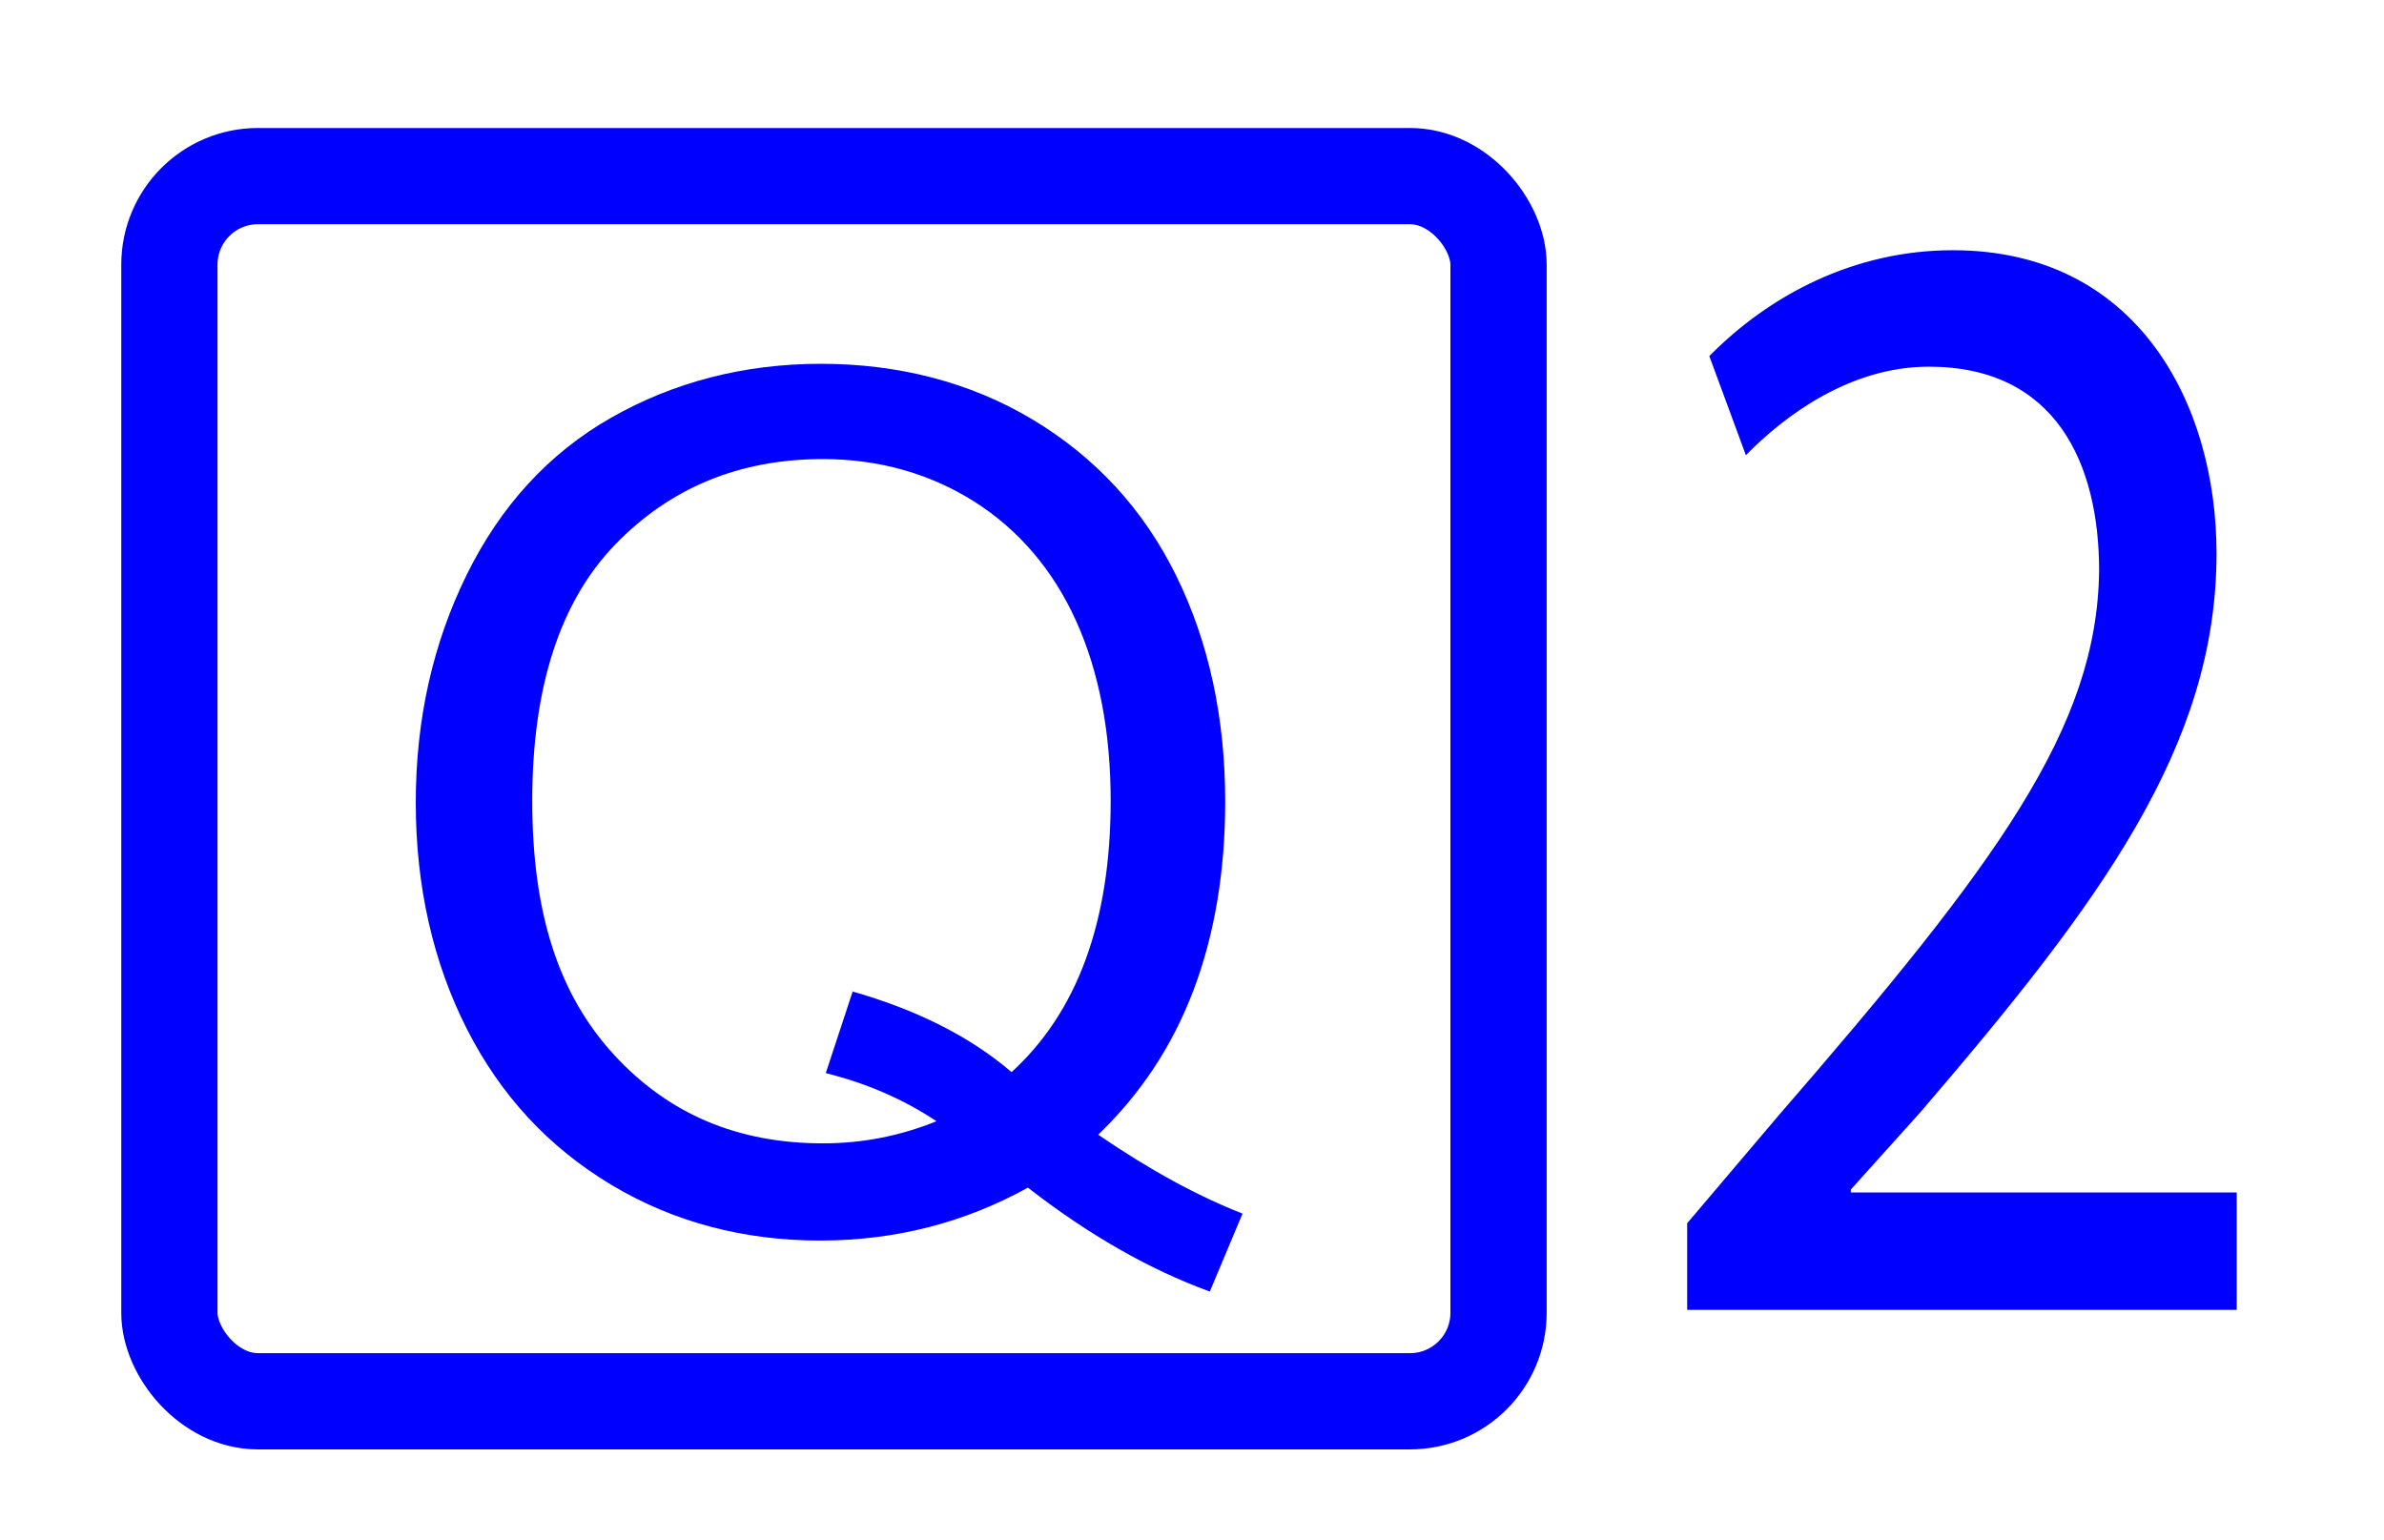 <?xml version="1.0" encoding="UTF-8"?>
<svg id="_レイヤー_1" data-name=" レイヤー 1" xmlns="http://www.w3.org/2000/svg" width="24.77" height="16" viewBox="0 0 24.77 16">
  <defs>
    <style>
      .cls-1 {
        fill: blue;
      }

      .cls-2 {
        stroke: blue;
        stroke-miterlimit: 10;
      }

      .cls-2, .cls-3 {
        fill: none;
      }
    </style>
  </defs>
  <g id="base">
    <rect class="cls-3" width="24.77" height="16"/>
  </g>
  <g>
    <path class="cls-1" d="m11.41,11.79c.54.37,1.04.64,1.5.82l-.34.81c-.63-.23-1.26-.59-1.89-1.08-.65.36-1.37.55-2.16.55s-1.52-.19-2.17-.58-1.15-.93-1.5-1.62-.53-1.48-.53-2.35.18-1.66.53-2.37.85-1.26,1.5-1.63,1.38-.56,2.18-.56,1.55.19,2.2.58,1.15.93,1.49,1.62.51,1.48.51,2.35c0,.72-.11,1.38-.33,1.96s-.55,1.08-1,1.51Zm-2.56-1.49c.67.19,1.23.47,1.66.84.68-.62,1.03-1.56,1.03-2.82,0-.71-.12-1.34-.36-1.87s-.6-.95-1.06-1.24-.99-.44-1.57-.44c-.87,0-1.59.3-2.16.89s-.86,1.48-.86,2.66.28,2.02.85,2.64,1.29.92,2.17.92c.42,0,.81-.08,1.18-.23-.36-.24-.75-.4-1.15-.5l.28-.85Z"/>
    <path class="cls-1" d="m17.53,13.61v-.9l.95-1.12c2.28-2.63,3.31-4.03,3.33-5.66,0-1.1-.44-2.12-1.77-2.12-.81,0-1.49.5-1.9.92l-.38-1.03c.62-.63,1.5-1.1,2.53-1.1,1.92,0,2.74,1.6,2.74,3.15,0,2-1.2,3.62-3.08,5.81l-.72.8v.03h4.01v1.22h-5.7Z"/>
    <rect class="cls-2" x="1.76" y="1.83" width="13.81" height="12.73" rx=".92" ry=".92"/>
  </g>
</svg>